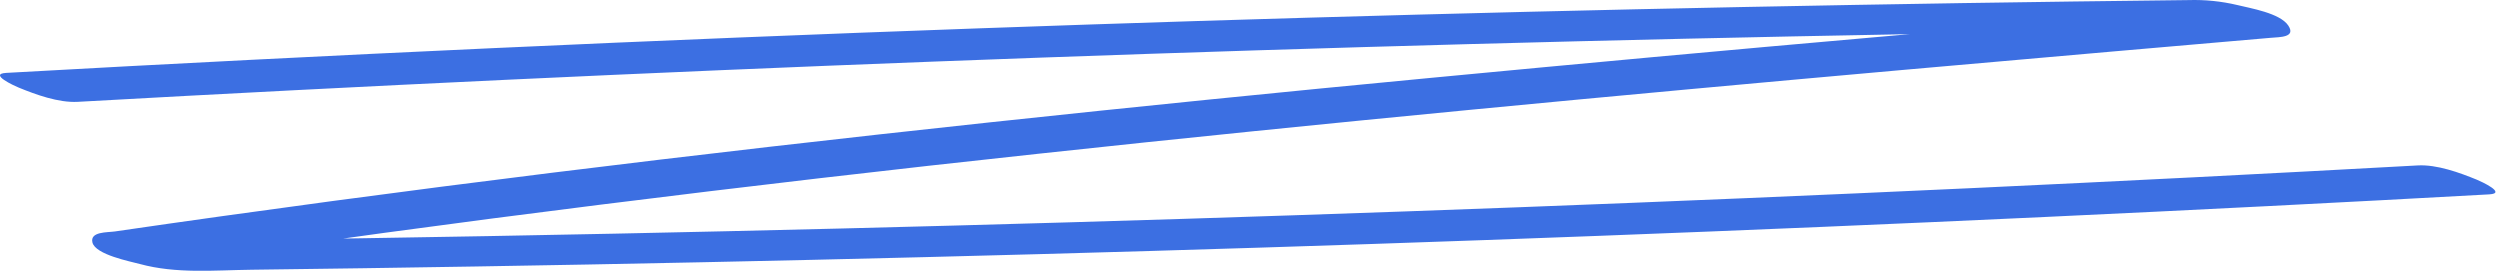 <svg width="436" height="48" viewBox="0 0 436 48" fill="none" xmlns="http://www.w3.org/2000/svg">
<path d="M13.557 17.76C113.142 12.197 212.804 8.394 312.543 6.351C326.396 6.066 340.248 5.815 354.099 5.598C361.284 5.487 368.471 5.383 375.658 5.288C379.252 5.241 382.847 5.196 386.444 5.152C387.984 5.137 389.524 5.119 391.064 5.099C392.486 5.084 398.664 5.861 393.413 4.541L384.525 0.973C384.782 1.308 380.773 1.791 380.506 1.816C378.973 1.949 377.444 2.08 375.92 2.209C372.608 2.497 369.296 2.784 365.983 3.07C359.362 3.643 352.74 4.22 346.119 4.799C333.386 5.911 320.654 7.038 307.925 8.179C281.992 10.506 256.064 12.929 230.143 15.448C179.043 20.458 127.986 25.995 77.057 32.554C64.282 34.199 51.516 35.913 38.757 37.694C32.517 38.565 26.279 39.455 20.043 40.365C18.729 40.554 15.656 40.365 16.12 42.286C16.634 44.421 22.778 45.604 24.387 46.041C30.751 47.776 37.387 47.122 43.919 47.041C50.354 46.96 56.792 46.874 63.231 46.781C76.356 46.592 89.48 46.375 102.605 46.13C154.764 45.154 206.912 43.732 259.049 41.864C311.037 40.002 363.005 37.693 414.954 34.936C421.343 34.595 427.729 34.249 434.114 33.898C437.265 33.721 432.655 31.624 431.961 31.339C428.943 30.106 424.993 28.665 421.65 28.851C369.47 31.73 317.27 34.159 265.05 36.138C212.421 38.13 159.778 39.668 107.122 40.752C92.455 41.053 77.789 41.319 63.122 41.552C55.912 41.667 48.703 41.772 41.495 41.868C37.634 41.921 33.772 41.97 29.907 42.017L24.5 42.082C22.9 42.101 17.206 41.428 22.155 42.649L31.047 46.215C30.725 45.828 37.847 44.694 38.681 44.573C41.674 44.142 44.667 43.715 47.66 43.29C54.157 42.373 60.657 41.473 67.16 40.59C79.684 38.892 92.217 37.259 104.76 35.69C130.164 32.511 155.594 29.554 181.049 26.819C231.262 21.394 281.549 16.672 331.849 12.198C344.072 11.111 356.296 10.037 368.519 8.976C374.632 8.443 380.745 7.913 386.858 7.387C389.916 7.121 392.974 6.873 396.029 6.594C397.513 6.458 400.491 6.563 399.072 4.447C397.625 2.281 392.451 1.438 390.189 0.878C387.403 0.218 384.542 -0.072 381.68 0.015C375.006 0.09 368.331 0.171 361.655 0.26C348.819 0.43 335.988 0.63 323.161 0.861C272.437 1.764 221.723 3.121 171.02 4.932C114.353 6.955 57.71 9.549 1.091 12.712C-2.06 12.889 2.547 14.986 3.244 15.268C6.259 16.504 10.215 17.945 13.555 17.759" fill="#3C6FE2"/>
</svg>
